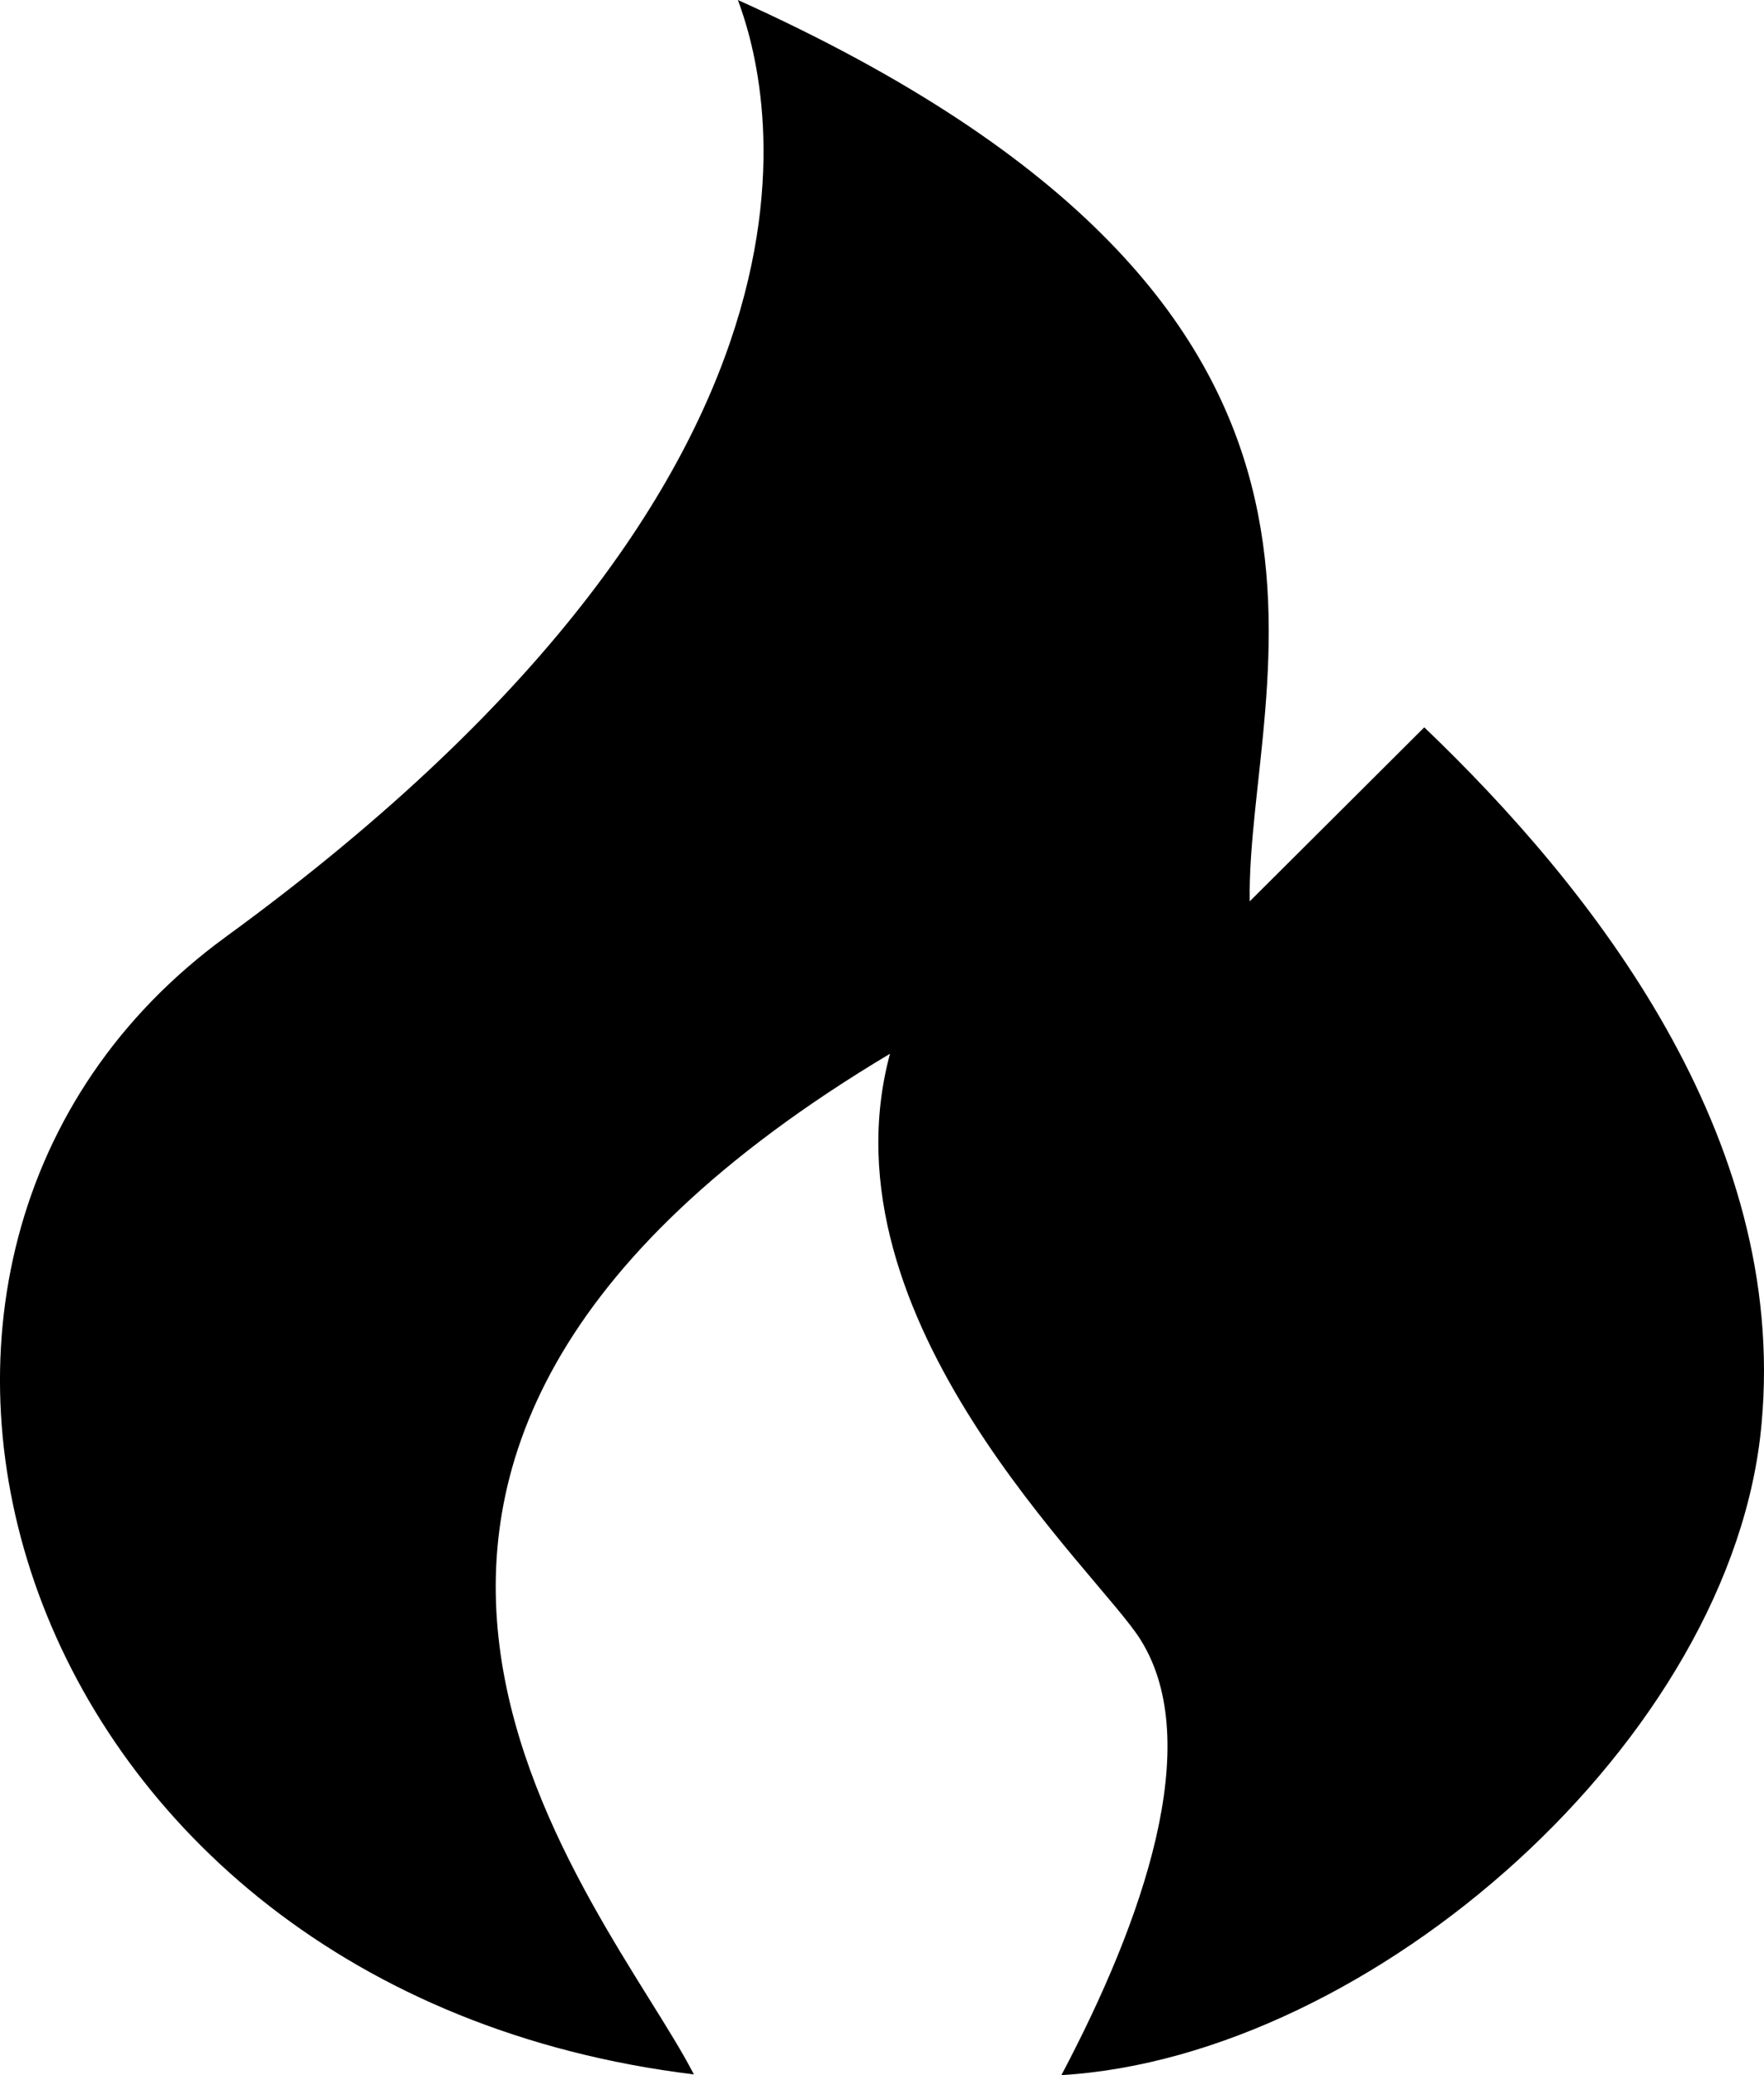 <?xml version="1.0" encoding="UTF-8" standalone="no"?>
<svg width="17px" height="20px" viewBox="0 0 17 20" version="1.1" xmlns="http://www.w3.org/2000/svg" xmlns:xlink="http://www.w3.org/1999/xlink" xmlns:sketch="http://www.bohemiancoding.com/sketch/ns">
    <!-- Generator: Sketch 3.5.2 (25235) - http://www.bohemiancoding.com/sketch -->
    <title>Icon_profile_logCalories</title>
    <desc>Created with Sketch.</desc>
    <defs></defs>
    <g id="Visual-spec" stroke="none" stroke-width="1" fill="none" fill-rule="evenodd" sketch:type="MSPage">
        <g id="Desktop" sketch:type="MSArtboardGroup" transform="translate(-831, -2722)">
            <g id="Icon_profile_logCalories" sketch:type="MSLayerGroup" transform="translate(827, 2720)">
                <rect id="bounds" opacity="0.9" sketch:type="MSShapeGroup" x="0" y="0" width="24" height="24"></rect>
                <path d="M10.687,21.993 C9.846,20.353 5.933,16.125 12.577,12.156 C11.885,14.73 14.601,17.163 14.995,17.809 C15.613,18.803 15.017,20.509 14.229,22 C17.22,21.822 20.709,18.758 20.977,15.717 C21.23,12.95 19.348,10.561 17.726,9.01 L16.044,10.687 C16.007,8.55 17.763,4.997 11.111,2 C11.342,2.623 12.577,6.362 6.178,11.028 C1.974,14.092 4.058,21.184 10.687,21.993 L10.687,21.993 Z" id="Shape" fill="#000000" sketch:type="MSShapeGroup"></path>
            </g>
        </g>
    </g>
</svg>
